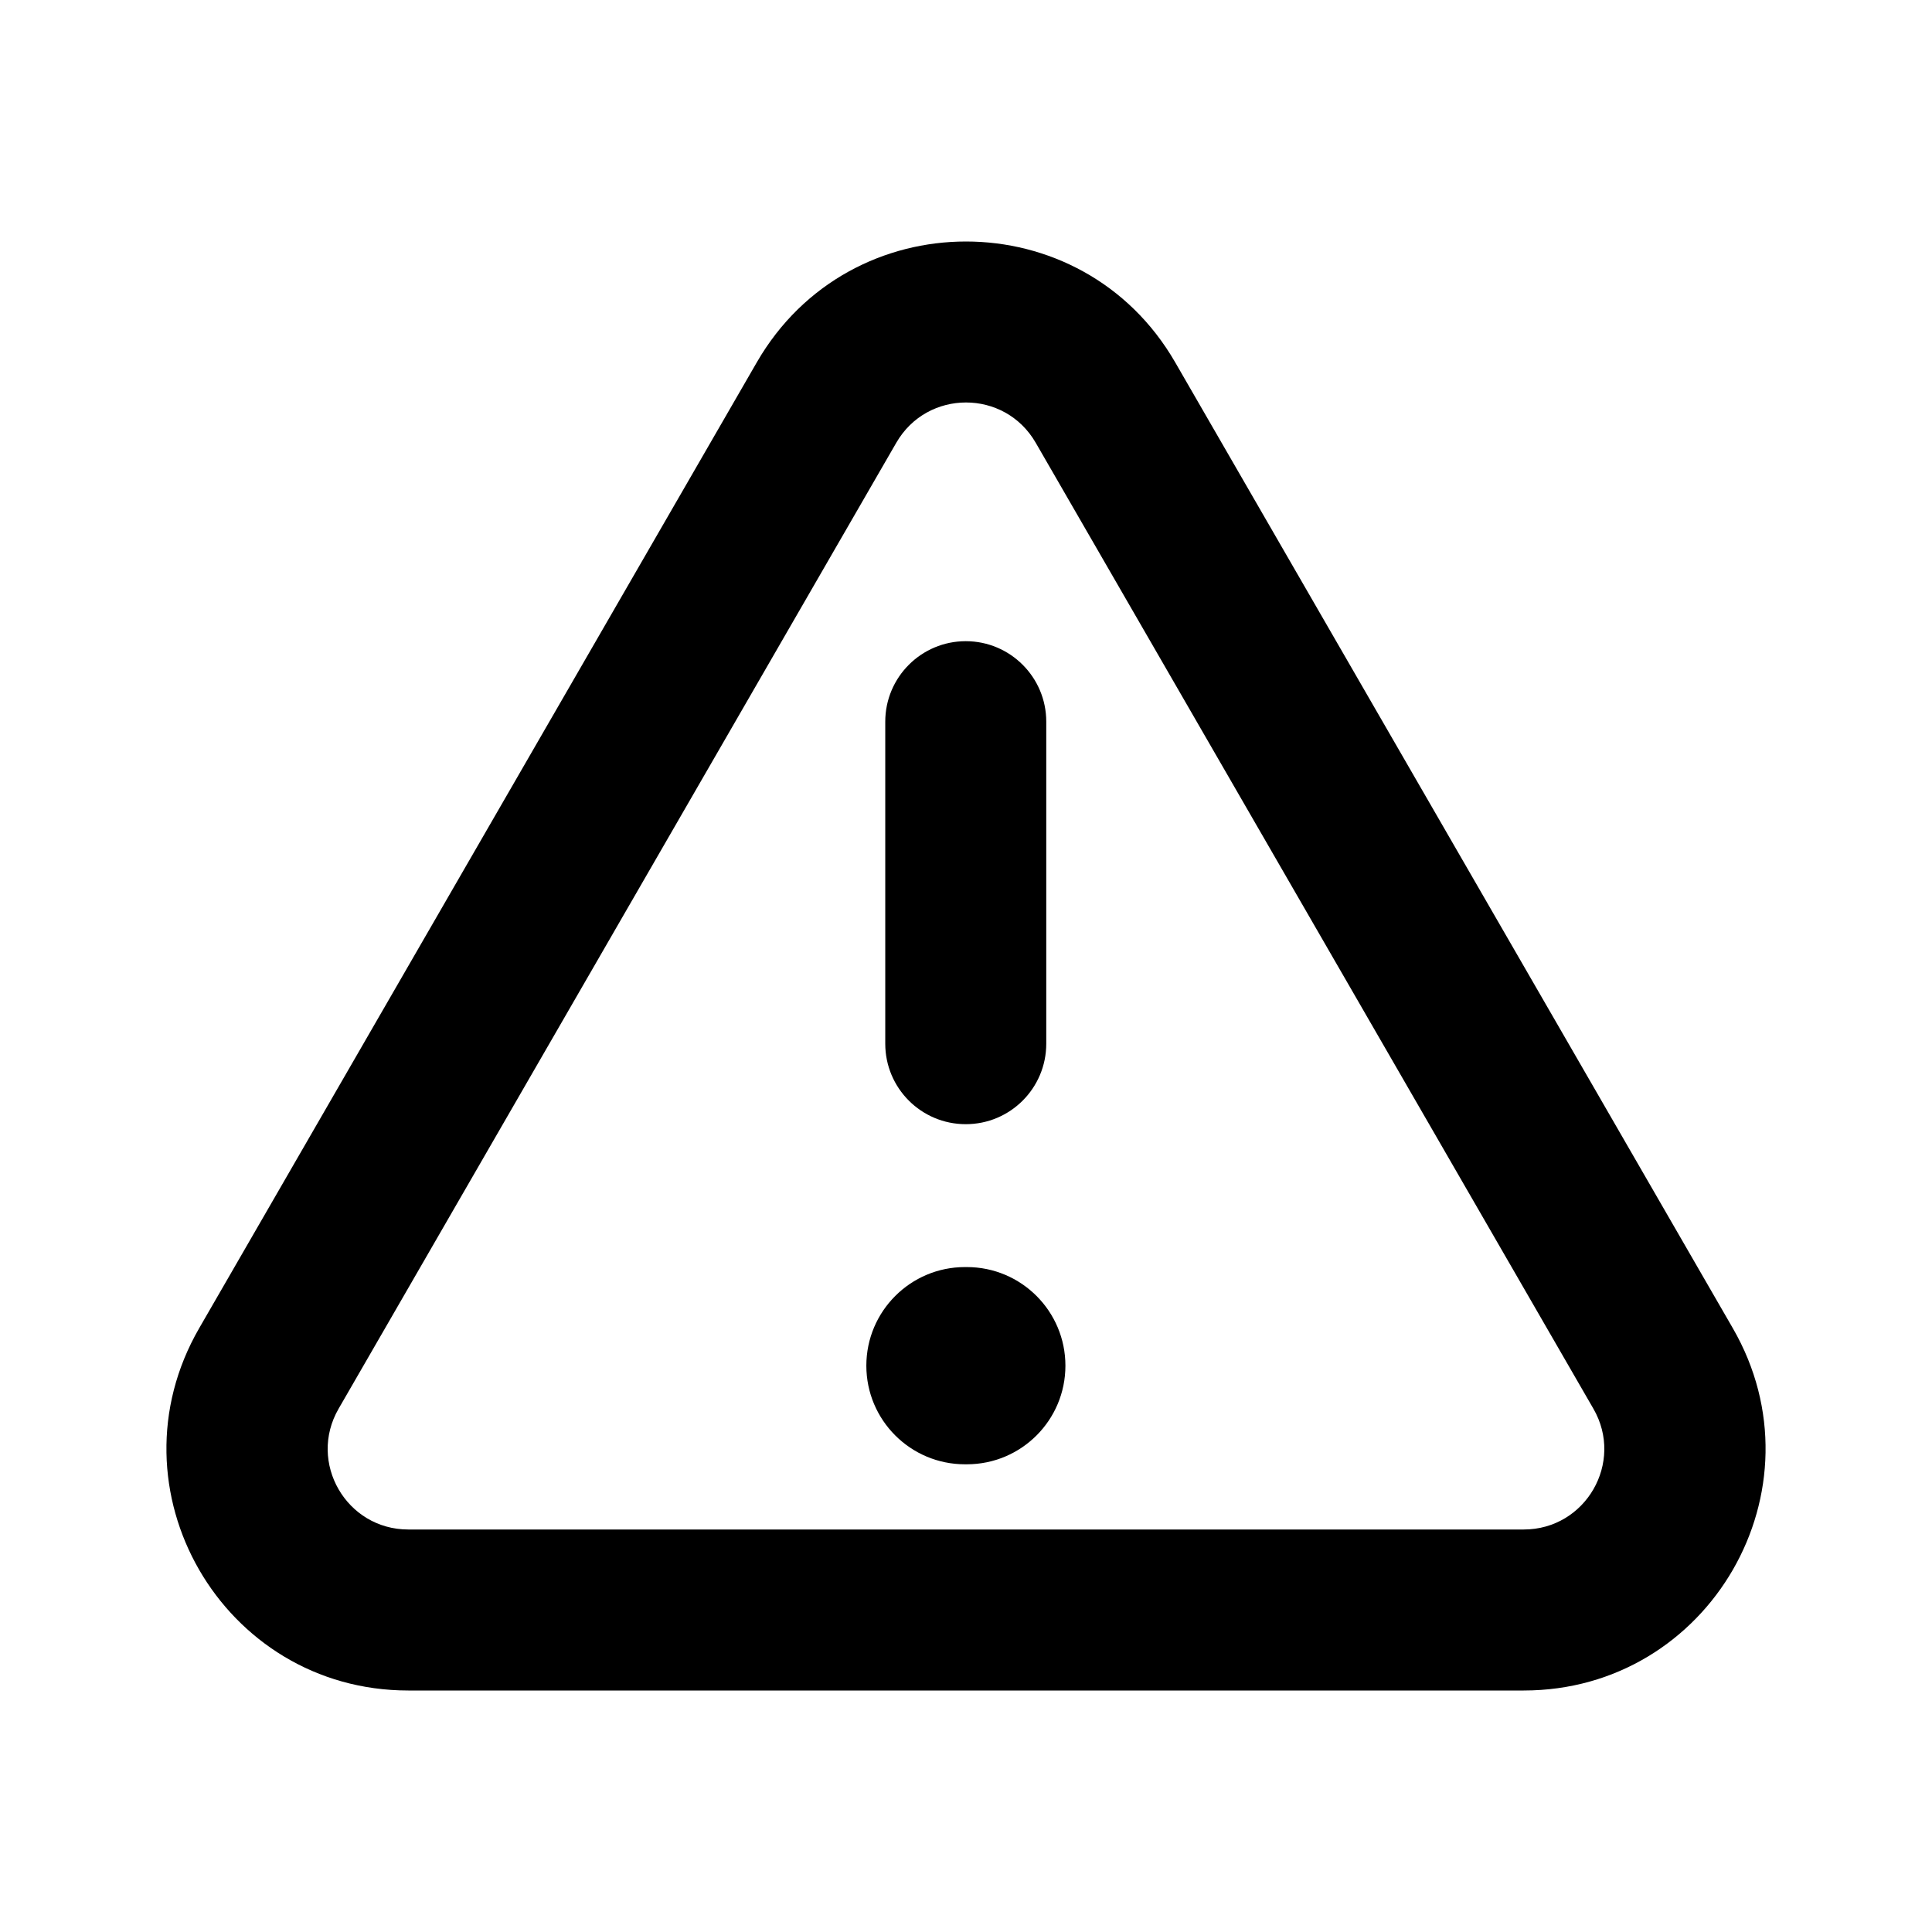 <svg width="24" height="24" viewBox="0 0 24 24" fill="none" xmlns="http://www.w3.org/2000/svg">
<path d="M13.235 16.965C13.235 17.642 12.687 18.19 12.01 18.19H11.987C11.311 18.19 10.762 17.642 10.762 16.965C10.762 16.289 11.311 15.74 11.987 15.74H12.01C12.687 15.74 13.235 16.289 13.235 16.965Z" fill="currentColor"/>
<path d="M10.997 12.965C10.997 13.518 11.445 13.965 11.997 13.965C12.549 13.965 12.997 13.518 12.997 12.965V8.965C12.997 8.413 12.549 7.965 11.997 7.965C11.445 7.965 10.997 8.413 10.997 8.965V12.965Z" fill="currentColor"/>
<path fill-rule="evenodd" clip-rule="evenodd" d="M9.402 4.5C10.557 2.5 13.443 2.5 14.598 4.5L21.526 16.5C22.681 18.5 21.238 21 18.928 21H5.072C2.762 21 1.319 18.5 2.474 16.5L9.402 4.5ZM12.866 5.5C12.481 4.833 11.519 4.833 11.134 5.5L4.206 17.5C3.821 18.167 4.302 19 5.072 19H18.928C19.698 19 20.179 18.167 19.794 17.5L12.866 5.5Z" fill="currentColor"/>
</svg>

